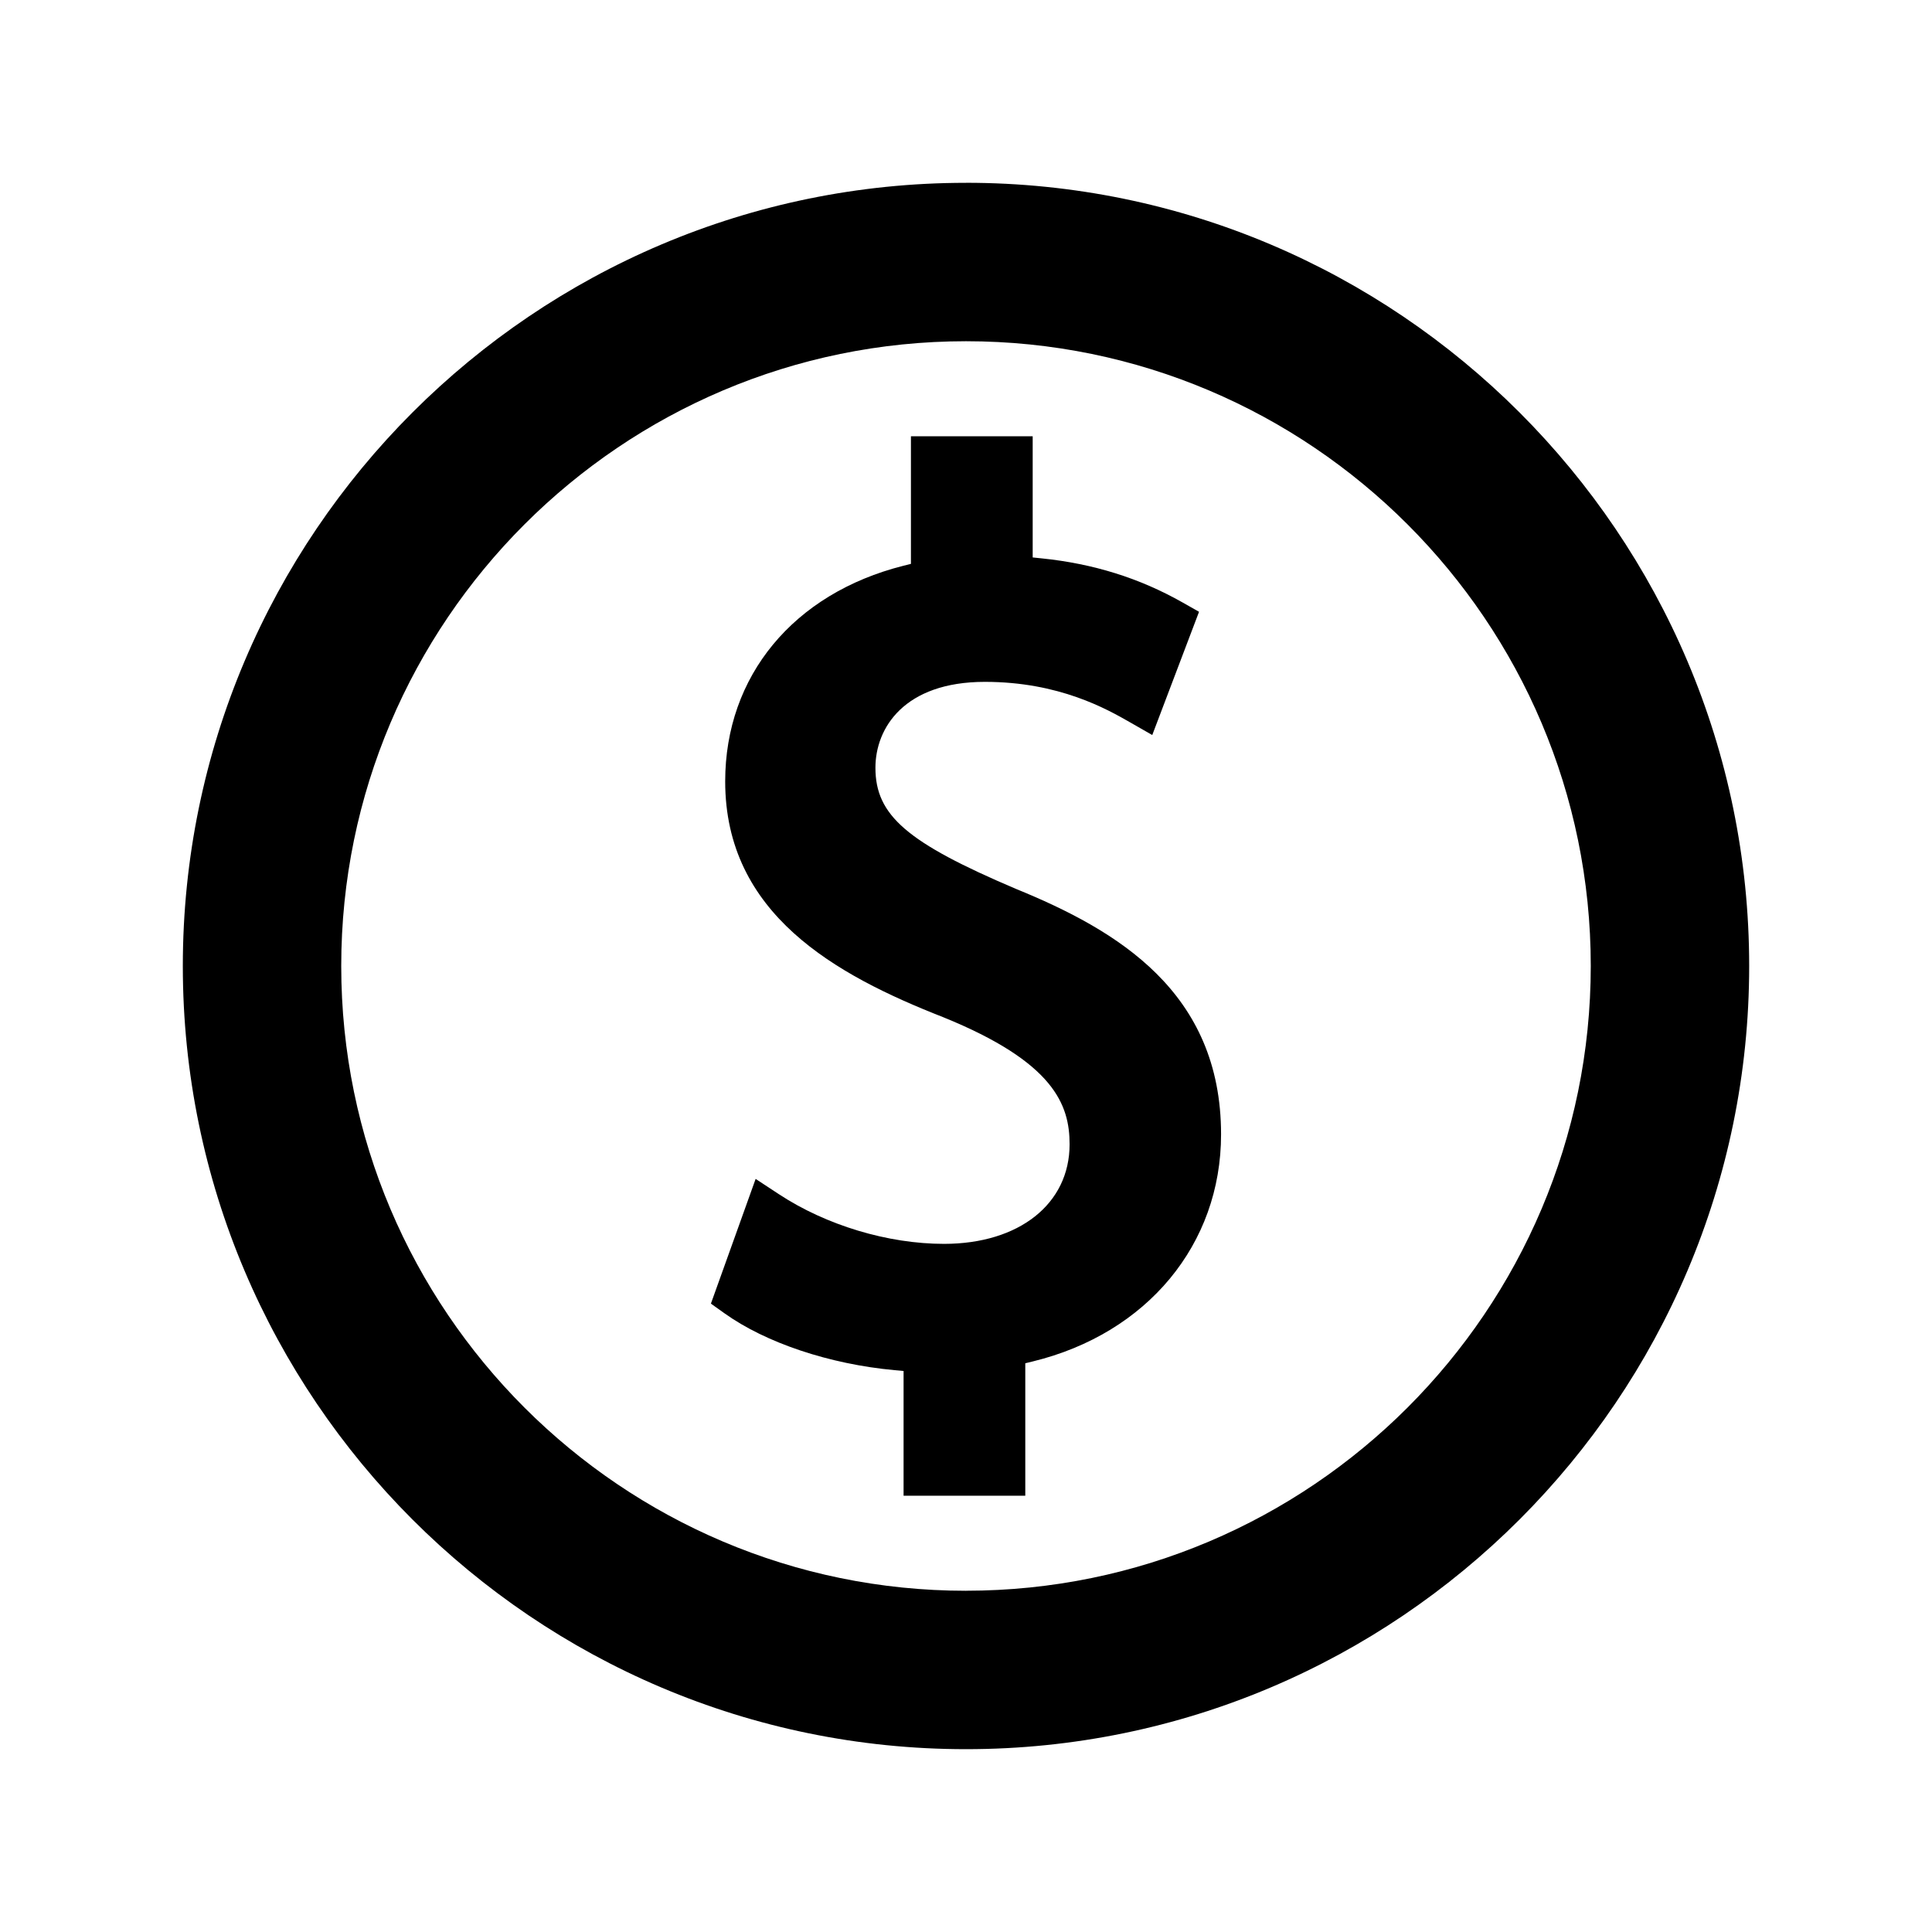 <?xml version="1.0" encoding="UTF-8"?>
<!-- Uploaded to: SVG Repo, www.svgrepo.com, Generator: SVG Repo Mixer Tools -->
<svg fill="#000000" width="800px" height="800px" version="1.1" viewBox="144 144 512 512" xmlns="http://www.w3.org/2000/svg">
 <g>
  <path d="m400 192.45c-114.45 0-207.55 93.109-207.55 207.55 0 114.44 93.109 207.55 207.55 207.55s207.55-93.109 207.55-207.56c-0.004-114.44-93.113-207.55-207.55-207.55zm0 373.12c-91.293 0-165.57-74.273-165.57-165.57 0-91.293 74.273-165.57 165.57-165.57 91.293 0 165.57 74.27 165.57 165.56-0.004 91.301-74.277 165.57-165.57 165.57z"/>
  <path d="m350.41 460.47-6.16-4.047-11.852 33.051 3.578 2.551c10.98 7.852 27.836 13.488 45.098 15.082l2.383 0.219v33.051h32.254v-35.098l2-0.488c30.301-7.406 49.883-31.02 49.883-60.164 0-37.785-27.484-54.098-54.363-65.066-28.891-12.281-37.234-19.477-37.234-32.102 0-10.5 7.594-22.762 29.012-22.762 19.695 0 32.344 7.227 38.422 10.699l5.93 3.394 12.395-32.66-4.312-2.445c-11.434-6.481-23.672-10.309-37.414-11.715l-2.356-0.242v-32.117h-32.266v33.816l-1.984 0.5c-29.148 7.348-47.242 29.246-47.242 57.145 0 35.113 29.195 51.293 57.75 62.484 29.457 11.945 33.52 23.254 33.52 33.703 0 15.777-13.371 26.371-33.273 26.375-14.879 0-31.242-4.926-43.766-13.164z"/>
 </g>
</svg>